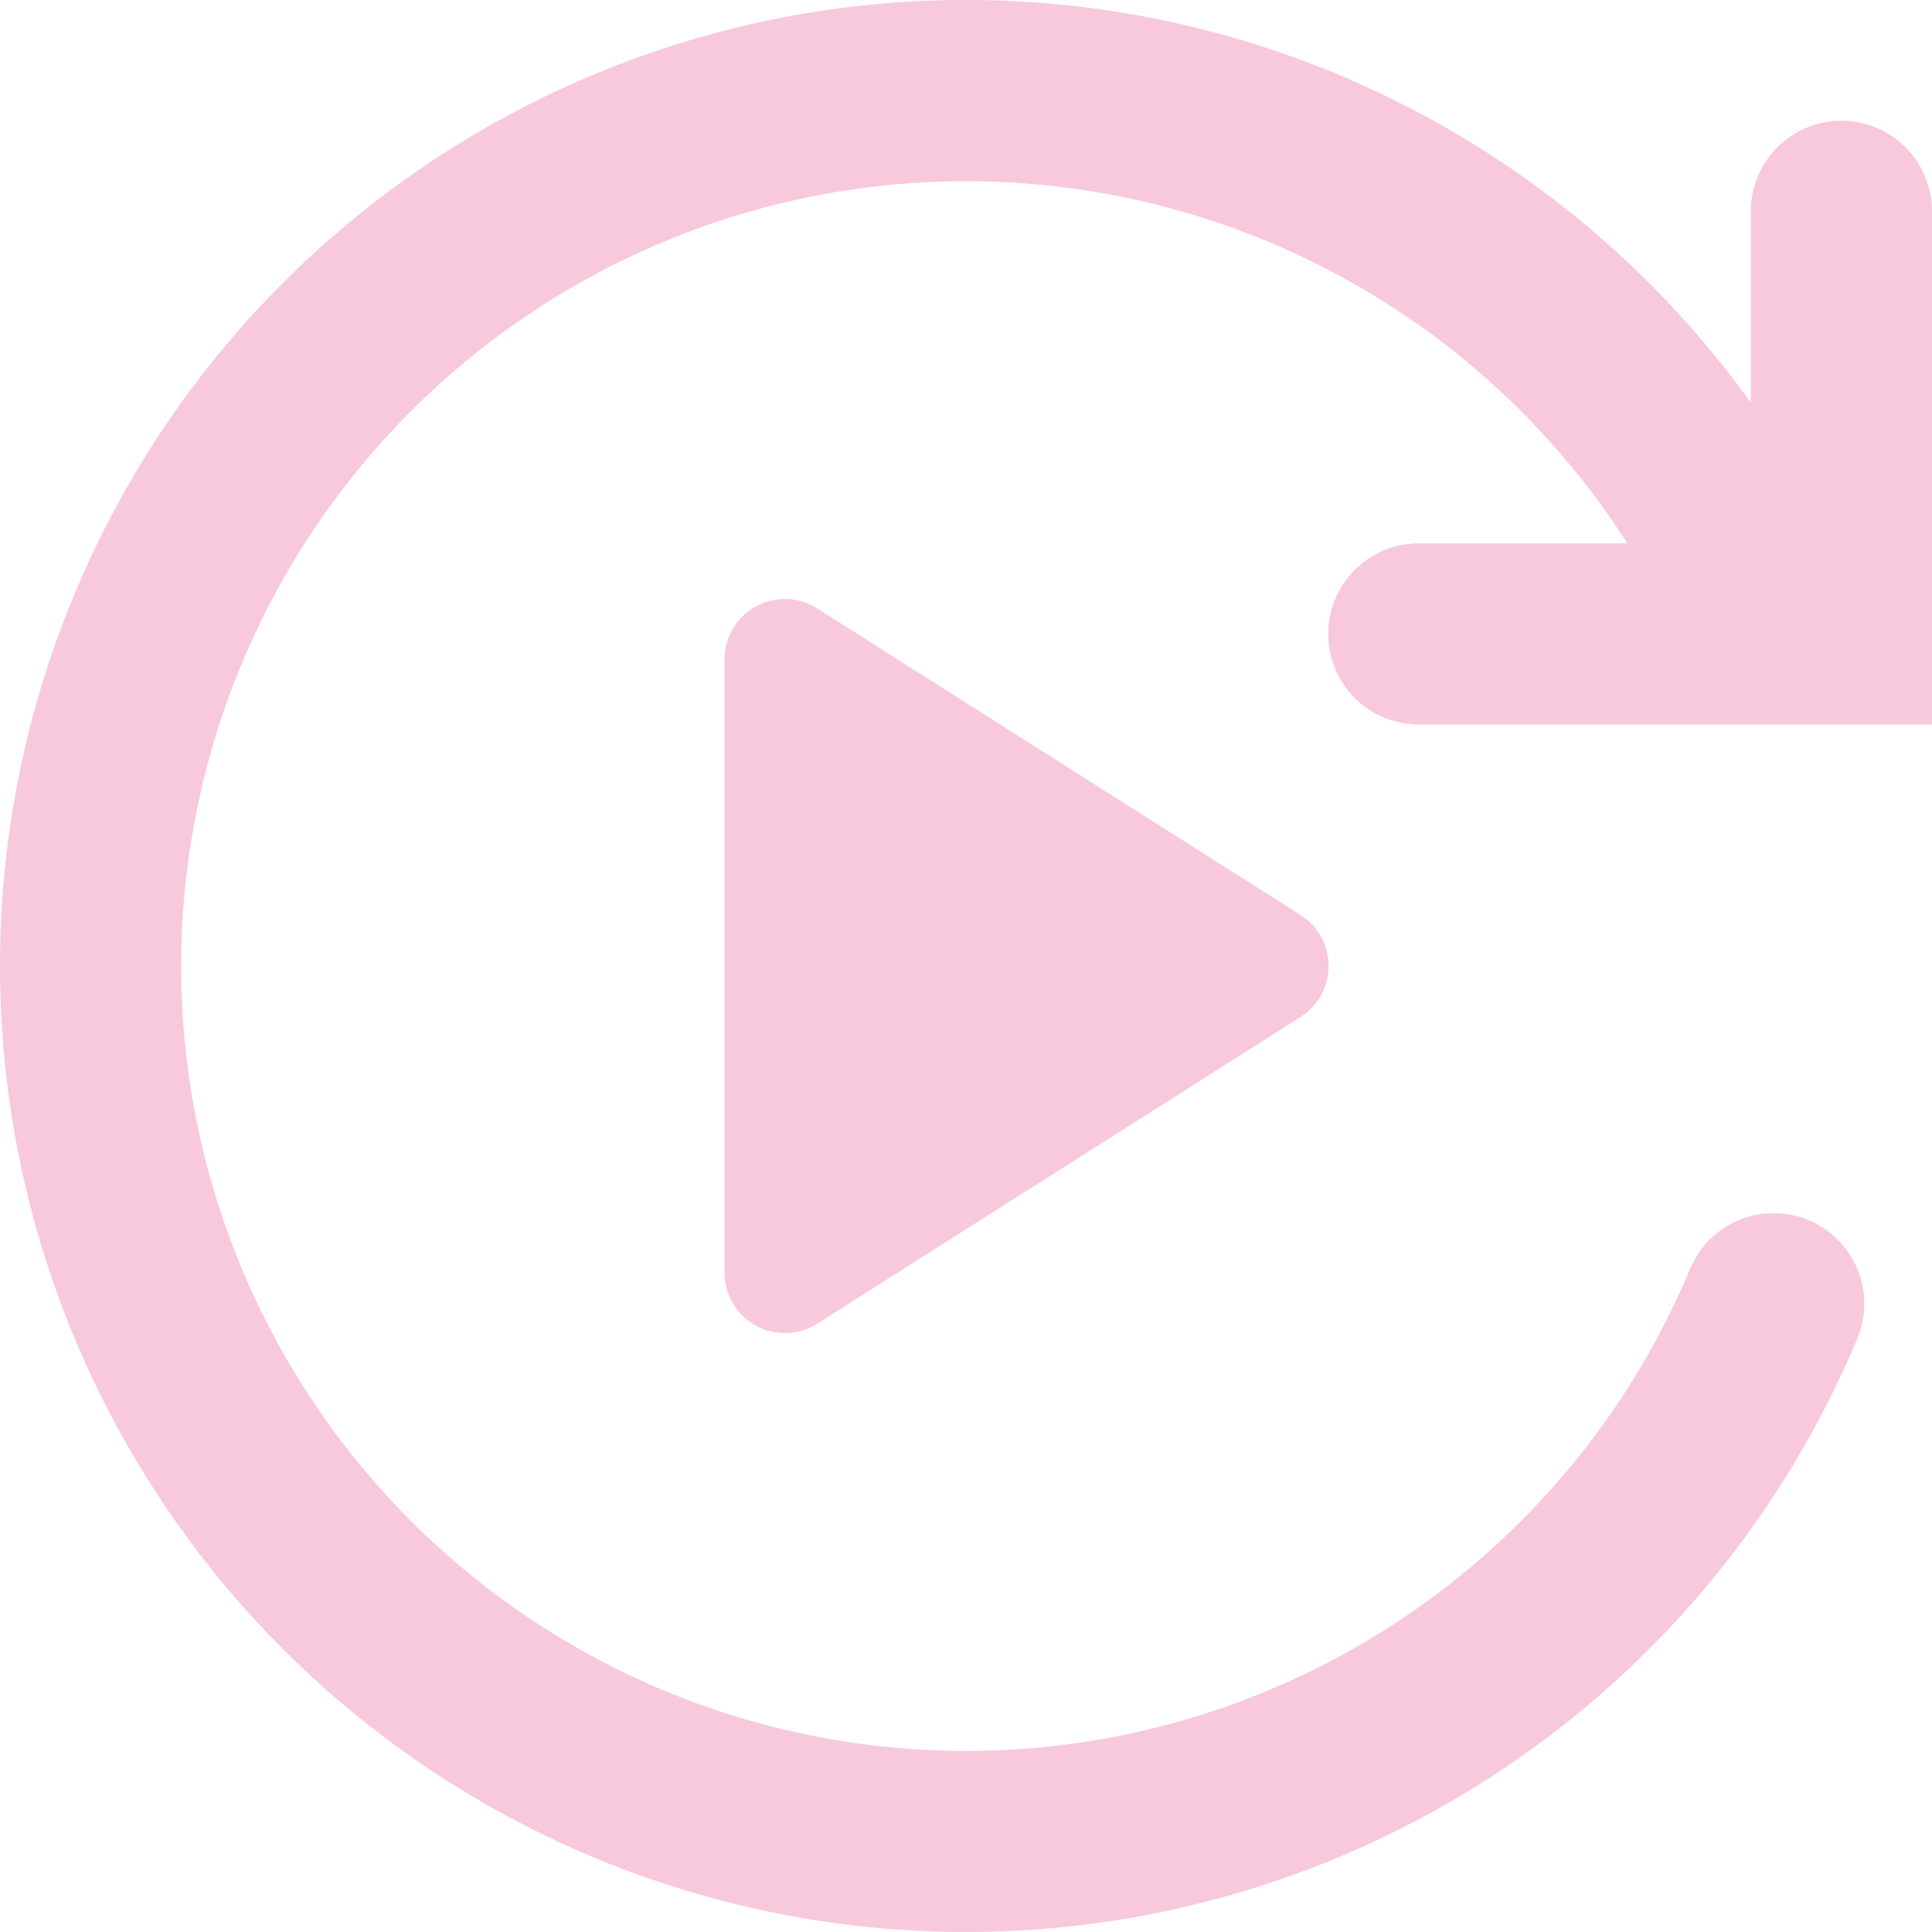 <svg xmlns="http://www.w3.org/2000/svg" width="1em" height="1em" viewBox="0 0 16 16"><path fill="#f8c8dc" fill-rule="evenodd" d="M11.194.665a8 8 0 1 0 4.194 10.404a.75.75 0 0 0-1.385-.575a6.5 6.5 0 1 1-.526-5.994H11.75a.75.75 0 0 0 0 1.5H16V1.75a.75.75 0 0 0-1.5 0v1.586a8 8 0 0 0-3.306-2.67Zm-.423 6.913a.5.5 0 0 1 0 .844l-4.003 2.54A.5.5 0 0 1 6 10.538V5.461a.5.5 0 0 1 .768-.422z" clip-rule="evenodd"/></svg>